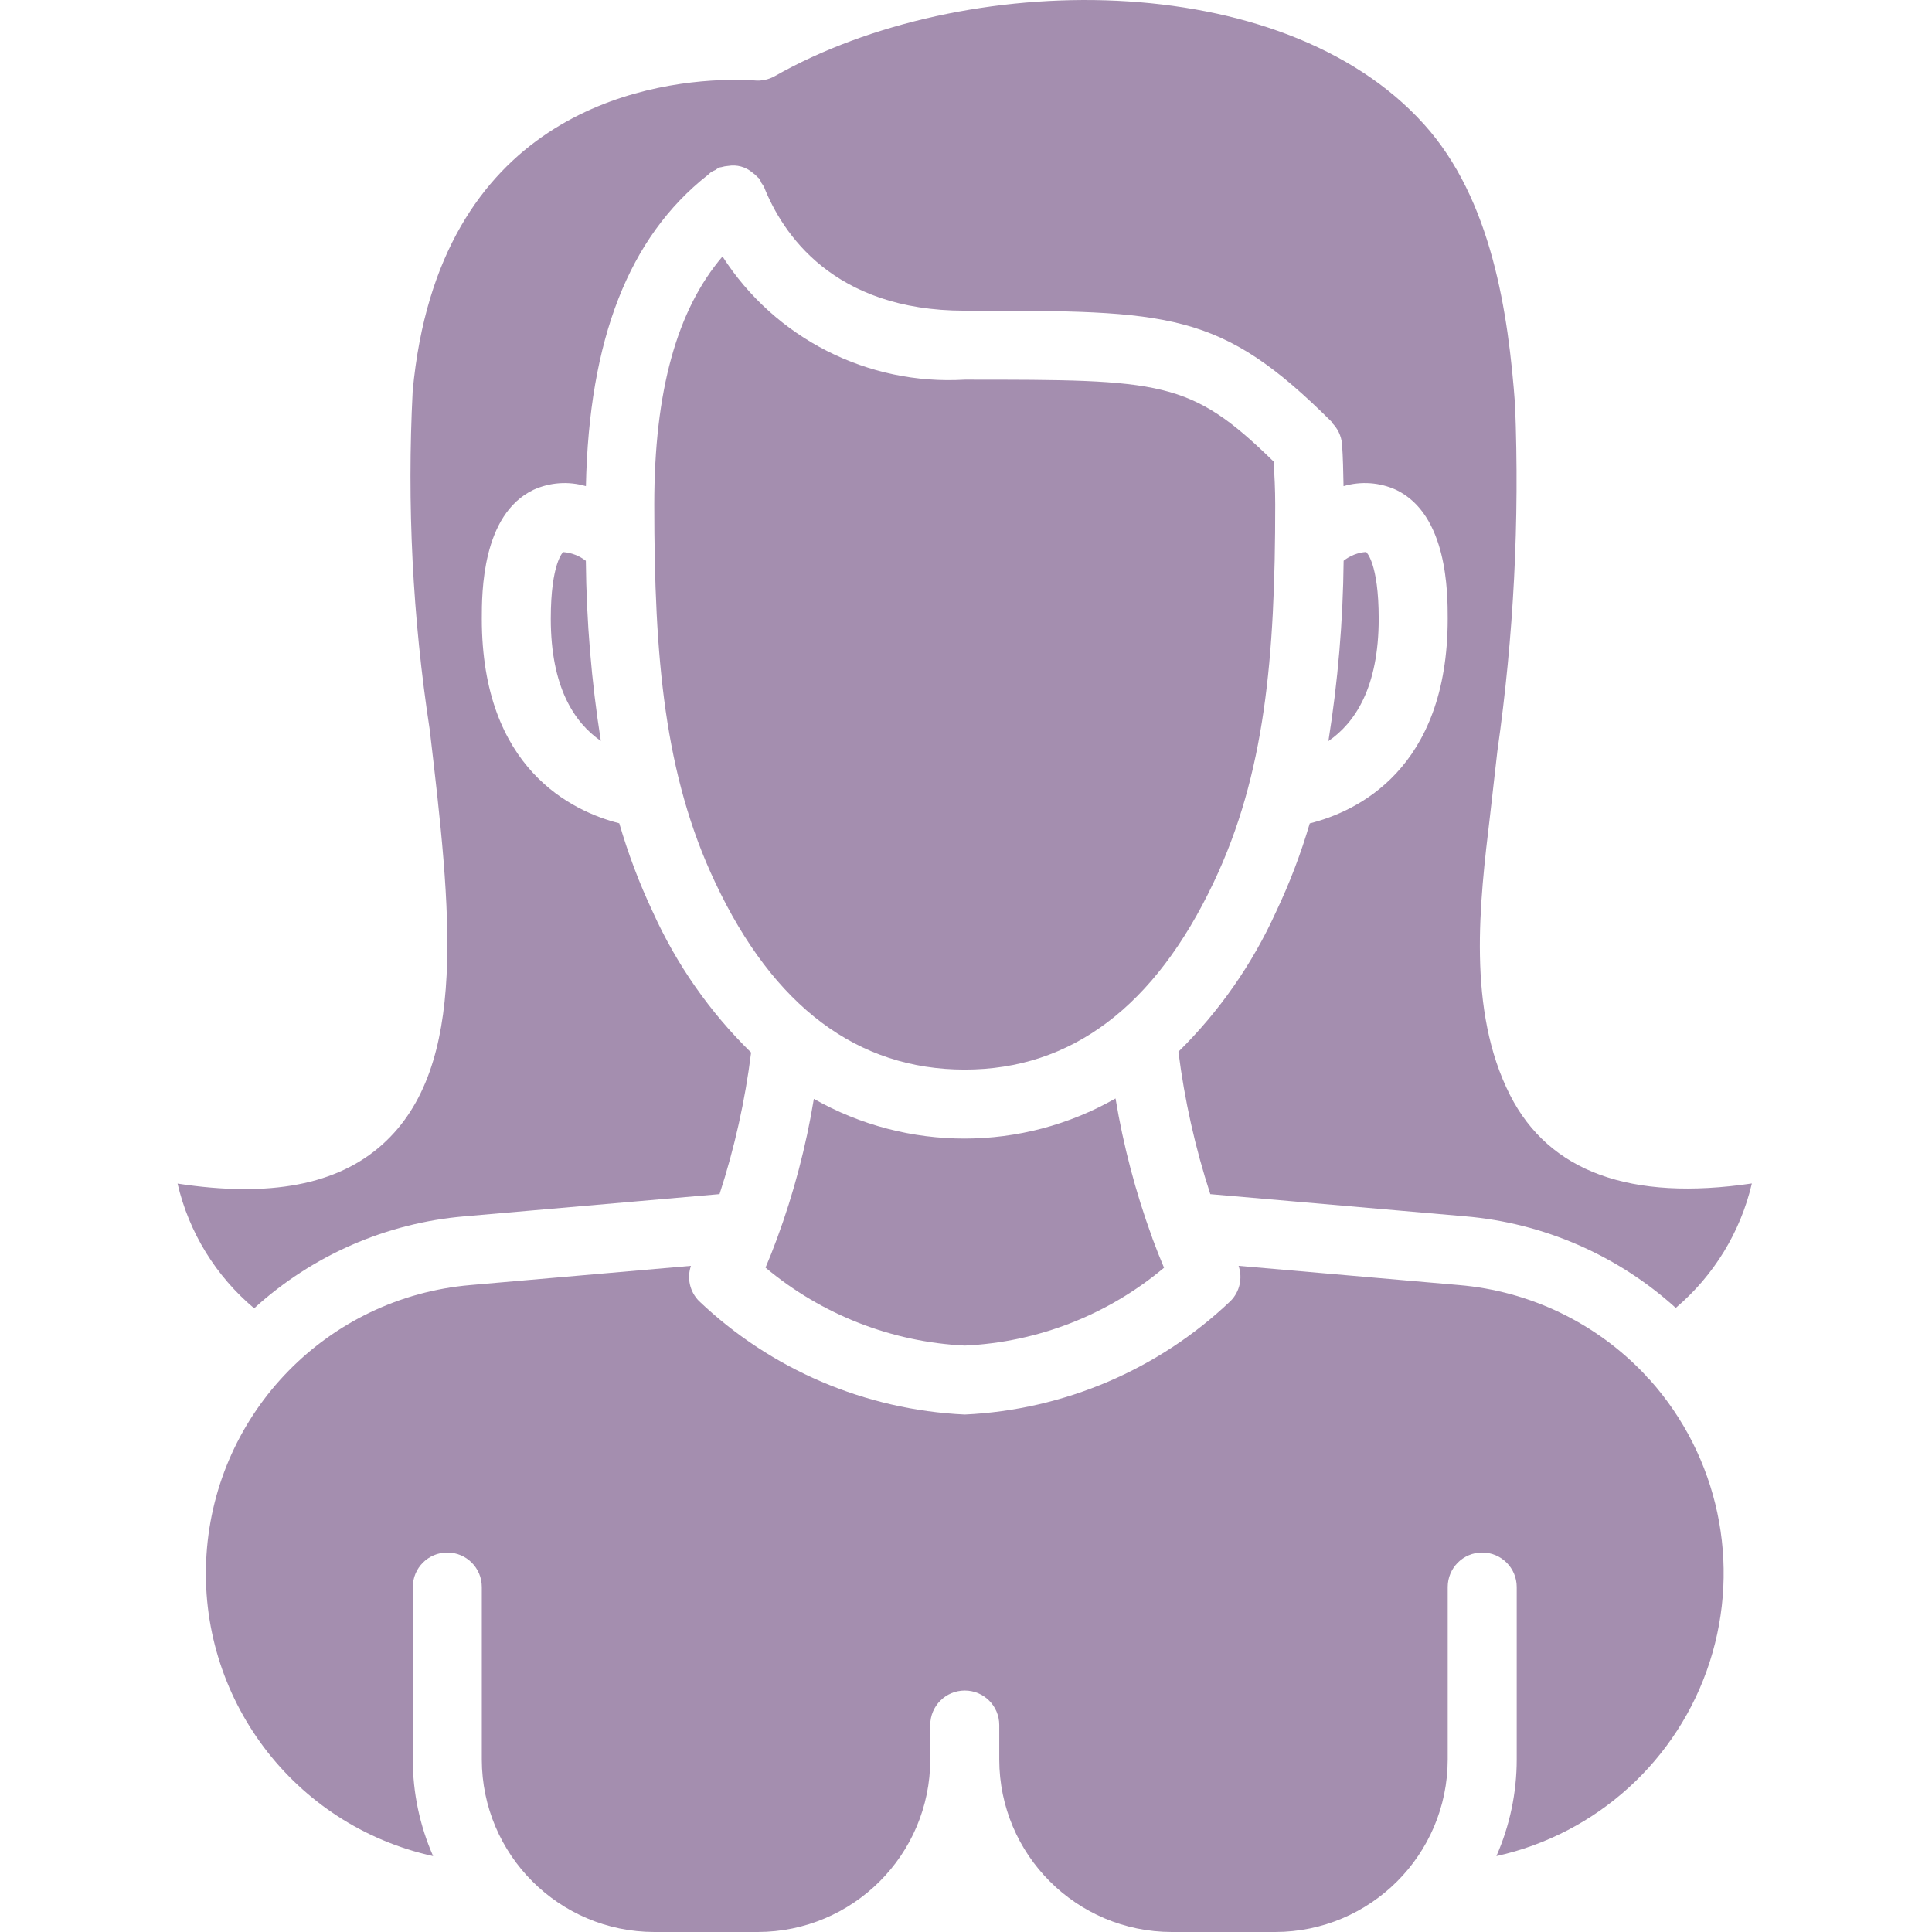 <svg width="60" height="60" viewBox="0 0 60 60" fill="none" xmlns="http://www.w3.org/2000/svg">
<path d="M36.15 39.371C36.031 39.093 35.913 38.793 35.79 38.461L35.778 38.424L35.776 38.418C35.266 37.021 34.887 35.58 34.644 34.113C31.742 35.77 28.181 35.775 25.275 34.126C25.032 35.607 24.649 37.063 24.129 38.471C24.009 38.796 23.892 39.093 23.774 39.367C25.516 40.828 27.69 41.678 29.961 41.788C32.233 41.684 34.408 40.834 36.15 39.371Z" fill="#A48EAF"/>
<path d="M46.898 34.014C45.553 31.368 45.953 28.017 46.275 25.326L46.503 23.32C47.01 19.762 47.194 16.166 47.052 12.576C46.844 9.744 46.335 6.193 44.219 3.854C39.803 -1.04 29.936 -0.97 24.062 2.364C23.867 2.474 23.642 2.521 23.419 2.497C23.197 2.478 22.975 2.473 22.753 2.481H22.623C19.954 2.536 13.609 3.589 12.816 12.147C12.636 15.66 12.813 19.182 13.345 22.659C14.004 28.273 14.573 33.121 11.877 35.541C10.482 36.794 8.39 37.197 5.514 36.757C5.867 38.272 6.702 39.631 7.893 40.631C9.696 38.987 11.99 37.983 14.421 37.775L22.346 37.084C22.812 35.653 23.14 34.181 23.326 32.687C22.044 31.433 21.008 29.951 20.271 28.316C19.853 27.429 19.506 26.51 19.232 25.568C17.779 25.2 14.963 23.883 14.963 19.215C14.963 18.416 14.963 15.984 16.564 15.213C17.076 14.979 17.656 14.938 18.196 15.098C18.293 10.54 19.527 7.369 21.974 5.44L21.987 5.429C22.02 5.404 22.047 5.372 22.081 5.346C22.123 5.322 22.167 5.3 22.213 5.282C22.251 5.253 22.292 5.227 22.335 5.203C22.356 5.195 22.379 5.198 22.401 5.191C22.472 5.17 22.545 5.157 22.618 5.152C22.885 5.107 23.158 5.182 23.364 5.357C23.425 5.401 23.482 5.45 23.532 5.505C23.547 5.523 23.568 5.531 23.582 5.549C23.607 5.591 23.628 5.635 23.645 5.68C23.675 5.719 23.702 5.76 23.726 5.803C24.296 7.239 25.864 9.649 29.962 9.649C36.37 9.649 37.892 9.649 41.366 13.11L41.357 13.122C41.541 13.298 41.655 13.535 41.678 13.789C41.709 14.202 41.716 14.653 41.725 15.098C42.266 14.938 42.846 14.979 43.359 15.213C44.96 15.984 44.96 18.416 44.96 19.215C44.96 23.899 42.124 25.209 40.676 25.571C40.399 26.514 40.049 27.433 39.627 28.321C38.892 29.942 37.865 31.413 36.597 32.662C36.787 34.165 37.118 35.645 37.587 37.085L45.503 37.774C47.935 37.981 50.232 38.98 52.042 40.618C53.224 39.617 54.053 38.262 54.406 36.753C50.634 37.312 48.109 36.392 46.898 34.014Z" fill="#A48EAF"/>
<path d="M51.096 42.701C49.578 41.091 47.52 40.096 45.315 39.909L38.465 39.312C38.596 39.693 38.501 40.115 38.218 40.402C35.981 42.534 33.048 43.786 29.962 43.93C26.874 43.786 23.943 42.534 21.705 40.402C21.423 40.115 21.327 39.693 21.458 39.312L14.607 39.909C10.182 40.292 6.701 43.848 6.413 48.279C6.124 52.711 9.114 56.689 13.451 57.643C13.036 56.698 12.82 55.676 12.82 54.644V49.287C12.82 48.695 13.3 48.215 13.892 48.215C14.484 48.215 14.963 48.695 14.963 49.287V54.644C14.967 57.6 17.363 59.996 20.32 60H23.534C26.49 59.996 28.887 57.6 28.89 54.644V53.572C28.89 52.98 29.37 52.501 29.962 52.501C30.553 52.501 31.033 52.98 31.033 53.572V54.644C31.036 57.6 33.432 59.996 36.389 60H39.603C42.56 59.996 44.956 57.6 44.96 54.644V49.287C44.96 48.695 45.439 48.215 46.031 48.215C46.623 48.215 47.103 48.695 47.103 49.287V54.644C47.103 55.676 46.888 56.698 46.472 57.643C49.595 56.953 52.117 54.656 53.097 51.612C54.077 48.566 53.367 45.23 51.233 42.848C51.182 42.803 51.136 42.755 51.096 42.701Z" fill="#A48EAF"/>
<path d="M29.962 33.217C33.265 33.217 35.866 31.261 37.692 27.402C39.283 24.057 39.603 20.433 39.603 15.669C39.603 15.2 39.58 14.767 39.556 14.336C36.957 11.799 36.108 11.791 29.962 11.791C26.946 11.97 24.069 10.507 22.438 7.965C21.022 9.623 20.319 12.151 20.319 15.669C20.319 20.445 20.636 24.074 22.21 27.403C24.024 31.262 26.631 33.217 29.962 33.217Z" fill="#A48EAF"/>
<path d="M42.426 17.142C42.171 17.16 41.928 17.256 41.728 17.414C41.709 19.291 41.551 21.163 41.255 23.015C42.078 22.451 42.817 21.351 42.817 19.215C42.817 17.476 42.43 17.145 42.426 17.142Z" fill="#A48EAF"/>
<path d="M17.488 17.145C17.491 17.145 17.105 17.479 17.105 19.215C17.105 21.344 17.839 22.445 18.659 23.01C18.368 21.159 18.212 19.289 18.194 17.416C17.99 17.258 17.745 17.164 17.488 17.145Z" fill="#A48EAF"/>
</svg>
